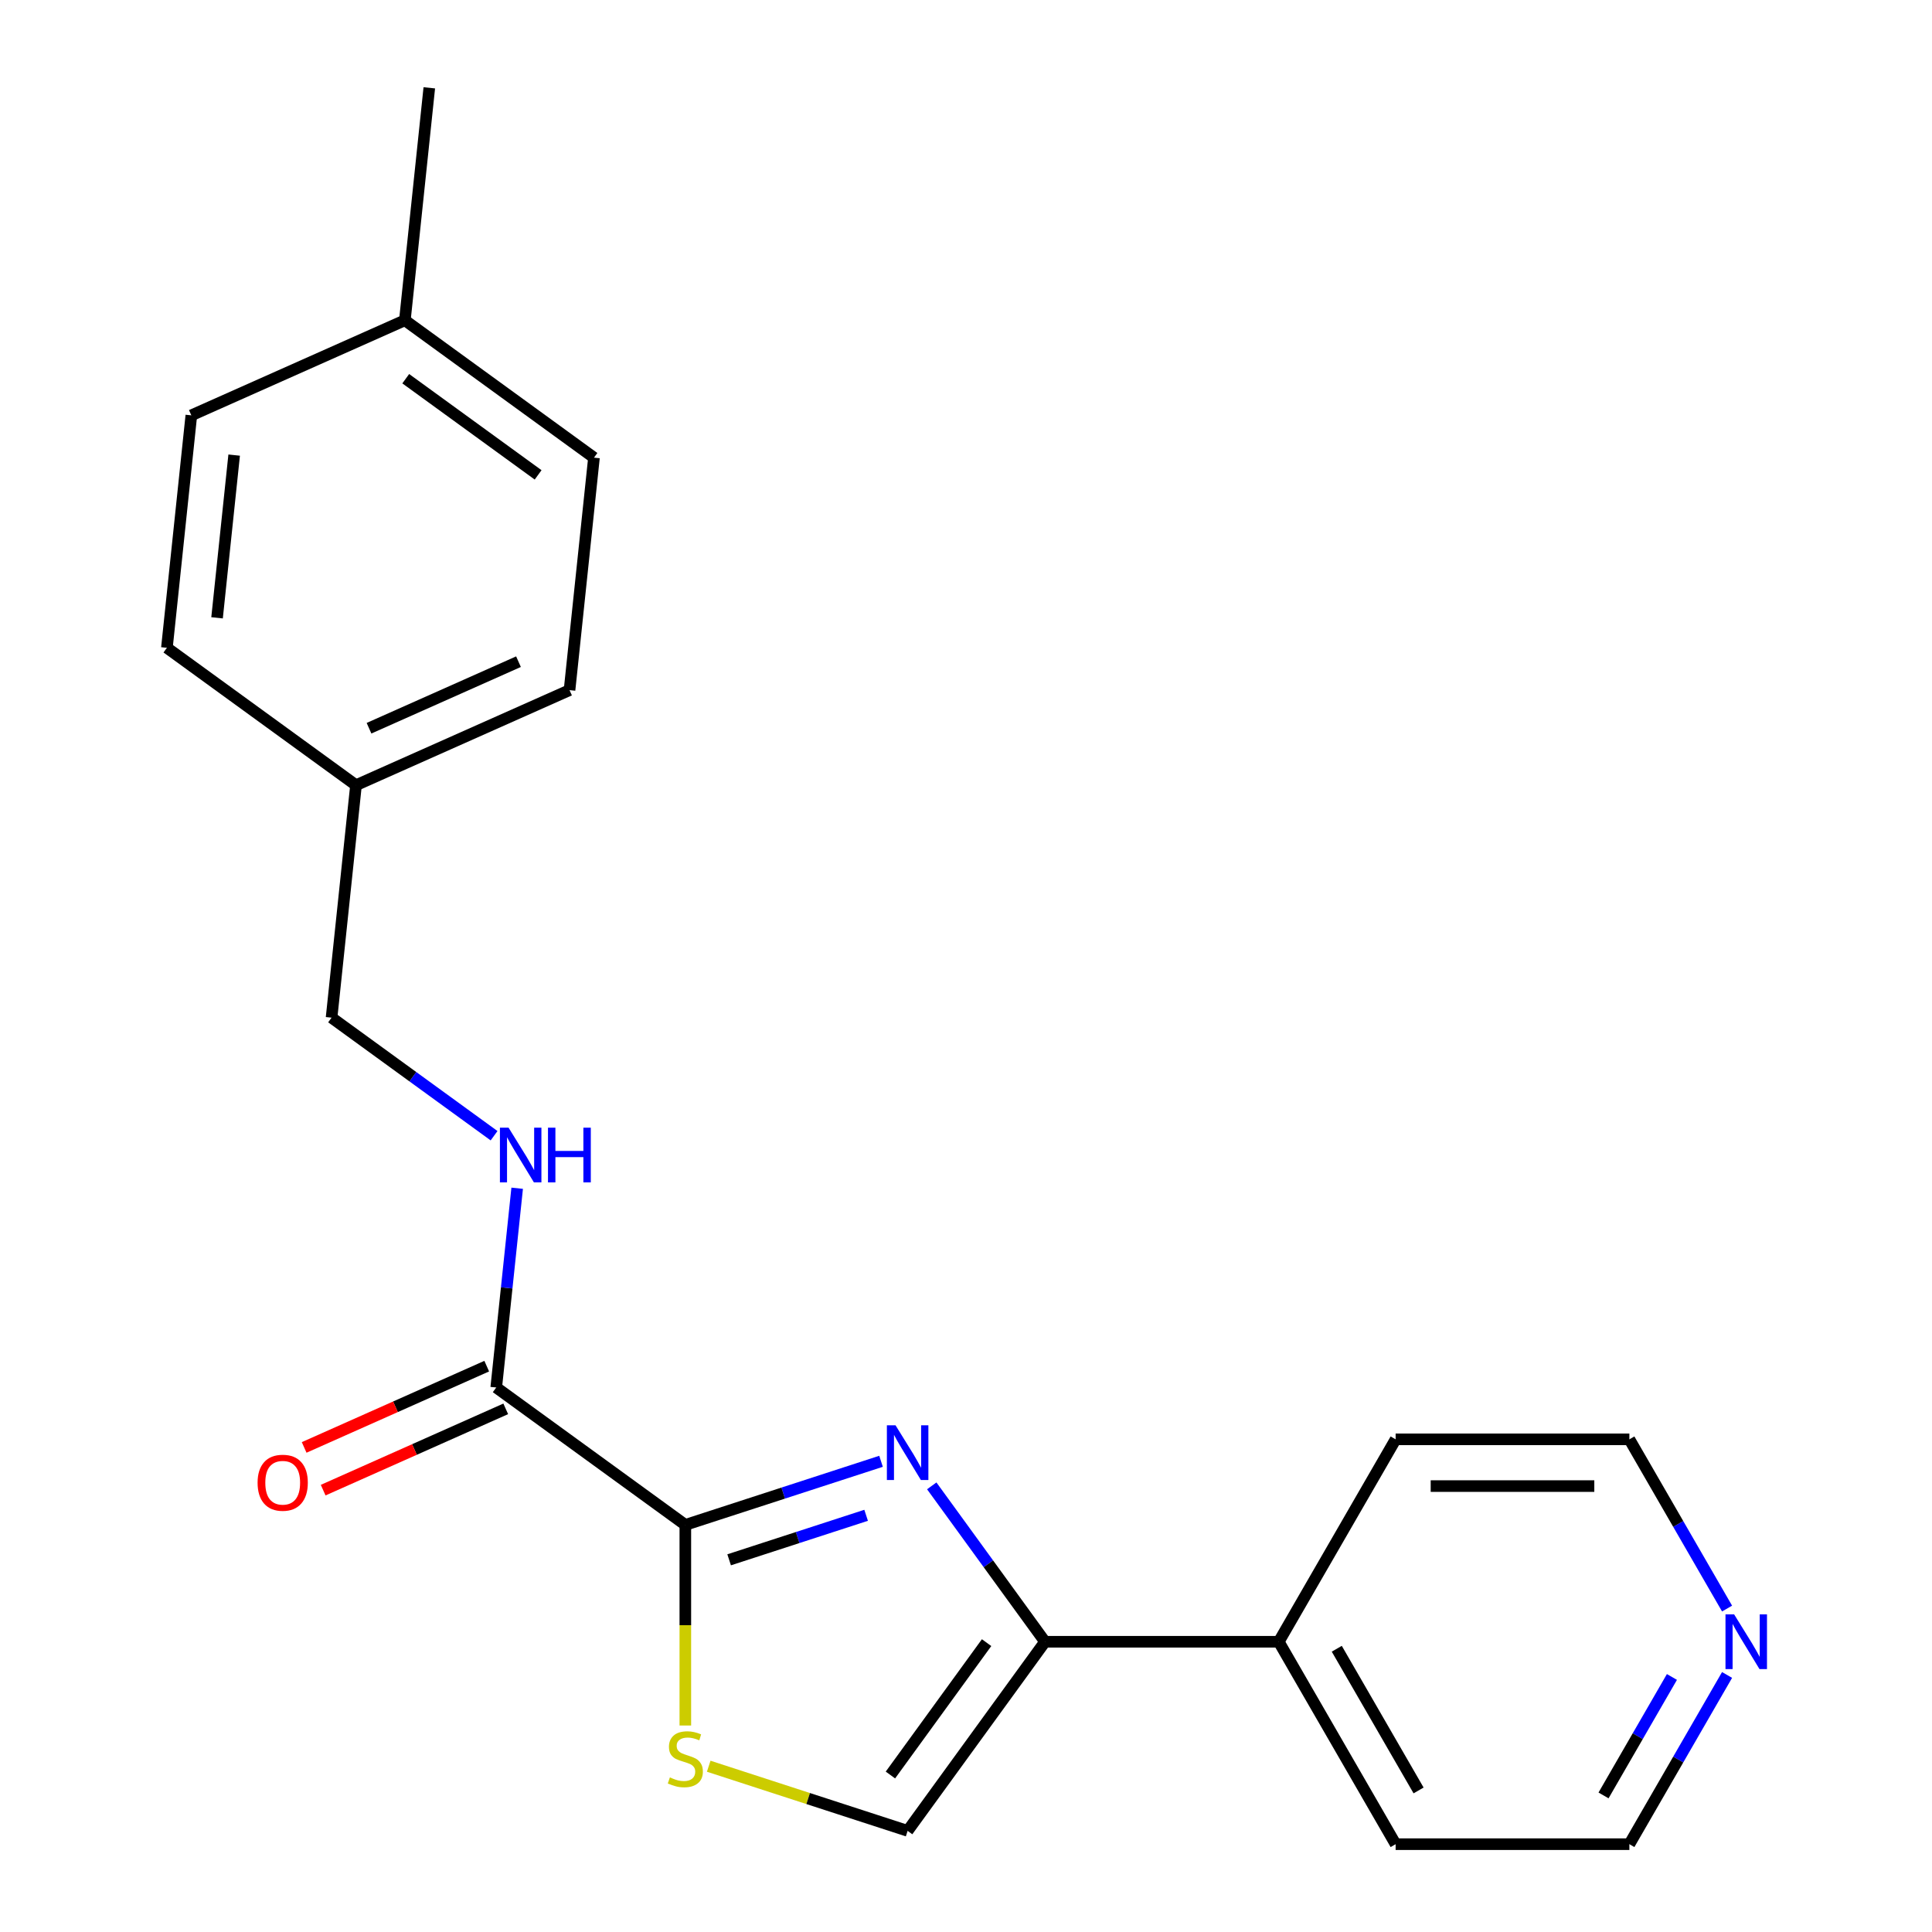 <?xml version='1.0' encoding='iso-8859-1'?>
<svg version='1.1' baseProfile='full'
              xmlns='http://www.w3.org/2000/svg'
                      xmlns:rdkit='http://www.rdkit.org/xml'
                      xmlns:xlink='http://www.w3.org/1999/xlink'
                  xml:space='preserve'
width='1000px' height='1000px' viewBox='0 0 1000 1000'>
<!-- END OF HEADER -->
<rect style='opacity:1.0;fill:#FFFFFF;stroke:none' width='1000' height='1000' x='0' y='0'> </rect>
<path class='bond-0' d='M 456.024,756.366 L 405.375,772.823' style='fill:none;fill-rule:evenodd;stroke:#0000FF;stroke-width:6px;stroke-linecap:butt;stroke-linejoin:miter;stroke-opacity:1' />
<path class='bond-0' d='M 405.375,772.823 L 354.727,789.28' style='fill:none;fill-rule:evenodd;stroke:#000000;stroke-width:6px;stroke-linecap:butt;stroke-linejoin:miter;stroke-opacity:1' />
<path class='bond-0' d='M 448.306,784.316 L 412.852,795.835' style='fill:none;fill-rule:evenodd;stroke:#0000FF;stroke-width:6px;stroke-linecap:butt;stroke-linejoin:miter;stroke-opacity:1' />
<path class='bond-0' d='M 412.852,795.835 L 377.398,807.355' style='fill:none;fill-rule:evenodd;stroke:#000000;stroke-width:6px;stroke-linecap:butt;stroke-linejoin:miter;stroke-opacity:1' />
<path class='bond-1' d='M 482.274,769.078 L 511.587,809.425' style='fill:none;fill-rule:evenodd;stroke:#0000FF;stroke-width:6px;stroke-linecap:butt;stroke-linejoin:miter;stroke-opacity:1' />
<path class='bond-1' d='M 511.587,809.425 L 540.9,849.771' style='fill:none;fill-rule:evenodd;stroke:#000000;stroke-width:6px;stroke-linecap:butt;stroke-linejoin:miter;stroke-opacity:1' />
<path class='bond-2' d='M 354.727,789.28 L 354.727,841.199' style='fill:none;fill-rule:evenodd;stroke:#000000;stroke-width:6px;stroke-linecap:butt;stroke-linejoin:miter;stroke-opacity:1' />
<path class='bond-2' d='M 354.727,841.199 L 354.727,893.118' style='fill:none;fill-rule:evenodd;stroke:#CCCC00;stroke-width:6px;stroke-linecap:butt;stroke-linejoin:miter;stroke-opacity:1' />
<path class='bond-3' d='M 354.727,789.28 L 256.849,718.168' style='fill:none;fill-rule:evenodd;stroke:#000000;stroke-width:6px;stroke-linecap:butt;stroke-linejoin:miter;stroke-opacity:1' />
<path class='bond-4' d='M 540.9,849.771 L 469.788,947.648' style='fill:none;fill-rule:evenodd;stroke:#000000;stroke-width:6px;stroke-linecap:butt;stroke-linejoin:miter;stroke-opacity:1' />
<path class='bond-4' d='M 510.658,850.23 L 460.88,918.744' style='fill:none;fill-rule:evenodd;stroke:#000000;stroke-width:6px;stroke-linecap:butt;stroke-linejoin:miter;stroke-opacity:1' />
<path class='bond-6' d='M 540.9,849.771 L 661.883,849.771' style='fill:none;fill-rule:evenodd;stroke:#000000;stroke-width:6px;stroke-linecap:butt;stroke-linejoin:miter;stroke-opacity:1' />
<path class='bond-21' d='M 366.831,914.196 L 418.31,930.922' style='fill:none;fill-rule:evenodd;stroke:#CCCC00;stroke-width:6px;stroke-linecap:butt;stroke-linejoin:miter;stroke-opacity:1' />
<path class='bond-21' d='M 418.31,930.922 L 469.788,947.648' style='fill:none;fill-rule:evenodd;stroke:#000000;stroke-width:6px;stroke-linecap:butt;stroke-linejoin:miter;stroke-opacity:1' />
<path class='bond-5' d='M 256.849,718.168 L 262.269,666.6' style='fill:none;fill-rule:evenodd;stroke:#000000;stroke-width:6px;stroke-linecap:butt;stroke-linejoin:miter;stroke-opacity:1' />
<path class='bond-5' d='M 262.269,666.6 L 267.689,615.032' style='fill:none;fill-rule:evenodd;stroke:#0000FF;stroke-width:6px;stroke-linecap:butt;stroke-linejoin:miter;stroke-opacity:1' />
<path class='bond-7' d='M 251.929,707.115 L 204.679,728.152' style='fill:none;fill-rule:evenodd;stroke:#000000;stroke-width:6px;stroke-linecap:butt;stroke-linejoin:miter;stroke-opacity:1' />
<path class='bond-7' d='M 204.679,728.152 L 157.43,749.189' style='fill:none;fill-rule:evenodd;stroke:#FF0000;stroke-width:6px;stroke-linecap:butt;stroke-linejoin:miter;stroke-opacity:1' />
<path class='bond-7' d='M 261.77,729.22 L 214.521,750.257' style='fill:none;fill-rule:evenodd;stroke:#000000;stroke-width:6px;stroke-linecap:butt;stroke-linejoin:miter;stroke-opacity:1' />
<path class='bond-7' d='M 214.521,750.257 L 167.271,771.294' style='fill:none;fill-rule:evenodd;stroke:#FF0000;stroke-width:6px;stroke-linecap:butt;stroke-linejoin:miter;stroke-opacity:1' />
<path class='bond-9' d='M 255.731,587.847 L 213.675,557.291' style='fill:none;fill-rule:evenodd;stroke:#0000FF;stroke-width:6px;stroke-linecap:butt;stroke-linejoin:miter;stroke-opacity:1' />
<path class='bond-9' d='M 213.675,557.291 L 171.618,526.735' style='fill:none;fill-rule:evenodd;stroke:#000000;stroke-width:6px;stroke-linecap:butt;stroke-linejoin:miter;stroke-opacity:1' />
<path class='bond-18' d='M 661.883,849.771 L 722.375,744.997' style='fill:none;fill-rule:evenodd;stroke:#000000;stroke-width:6px;stroke-linecap:butt;stroke-linejoin:miter;stroke-opacity:1' />
<path class='bond-19' d='M 661.883,849.771 L 722.375,954.545' style='fill:none;fill-rule:evenodd;stroke:#000000;stroke-width:6px;stroke-linecap:butt;stroke-linejoin:miter;stroke-opacity:1' />
<path class='bond-19' d='M 691.912,853.389 L 734.256,926.731' style='fill:none;fill-rule:evenodd;stroke:#000000;stroke-width:6px;stroke-linecap:butt;stroke-linejoin:miter;stroke-opacity:1' />
<path class='bond-8' d='M 893.928,866.956 L 868.643,910.751' style='fill:none;fill-rule:evenodd;stroke:#0000FF;stroke-width:6px;stroke-linecap:butt;stroke-linejoin:miter;stroke-opacity:1' />
<path class='bond-8' d='M 868.643,910.751 L 843.358,954.545' style='fill:none;fill-rule:evenodd;stroke:#000000;stroke-width:6px;stroke-linecap:butt;stroke-linejoin:miter;stroke-opacity:1' />
<path class='bond-8' d='M 865.387,867.996 L 847.688,898.652' style='fill:none;fill-rule:evenodd;stroke:#0000FF;stroke-width:6px;stroke-linecap:butt;stroke-linejoin:miter;stroke-opacity:1' />
<path class='bond-8' d='M 847.688,898.652 L 829.988,929.309' style='fill:none;fill-rule:evenodd;stroke:#000000;stroke-width:6px;stroke-linecap:butt;stroke-linejoin:miter;stroke-opacity:1' />
<path class='bond-22' d='M 893.928,832.587 L 868.643,788.792' style='fill:none;fill-rule:evenodd;stroke:#0000FF;stroke-width:6px;stroke-linecap:butt;stroke-linejoin:miter;stroke-opacity:1' />
<path class='bond-22' d='M 868.643,788.792 L 843.358,744.997' style='fill:none;fill-rule:evenodd;stroke:#000000;stroke-width:6px;stroke-linecap:butt;stroke-linejoin:miter;stroke-opacity:1' />
<path class='bond-10' d='M 171.618,526.735 L 184.264,406.415' style='fill:none;fill-rule:evenodd;stroke:#000000;stroke-width:6px;stroke-linecap:butt;stroke-linejoin:miter;stroke-opacity:1' />
<path class='bond-12' d='M 184.264,406.415 L 86.387,335.303' style='fill:none;fill-rule:evenodd;stroke:#000000;stroke-width:6px;stroke-linecap:butt;stroke-linejoin:miter;stroke-opacity:1' />
<path class='bond-13' d='M 184.264,406.415 L 294.788,357.207' style='fill:none;fill-rule:evenodd;stroke:#000000;stroke-width:6px;stroke-linecap:butt;stroke-linejoin:miter;stroke-opacity:1' />
<path class='bond-13' d='M 191.001,376.929 L 268.368,342.484' style='fill:none;fill-rule:evenodd;stroke:#000000;stroke-width:6px;stroke-linecap:butt;stroke-linejoin:miter;stroke-opacity:1' />
<path class='bond-11' d='M 209.557,165.775 L 307.434,236.887' style='fill:none;fill-rule:evenodd;stroke:#000000;stroke-width:6px;stroke-linecap:butt;stroke-linejoin:miter;stroke-opacity:1' />
<path class='bond-11' d='M 210.016,196.017 L 278.53,245.795' style='fill:none;fill-rule:evenodd;stroke:#000000;stroke-width:6px;stroke-linecap:butt;stroke-linejoin:miter;stroke-opacity:1' />
<path class='bond-20' d='M 209.557,165.775 L 222.203,45.455' style='fill:none;fill-rule:evenodd;stroke:#000000;stroke-width:6px;stroke-linecap:butt;stroke-linejoin:miter;stroke-opacity:1' />
<path class='bond-23' d='M 209.557,165.775 L 99.033,214.983' style='fill:none;fill-rule:evenodd;stroke:#000000;stroke-width:6px;stroke-linecap:butt;stroke-linejoin:miter;stroke-opacity:1' />
<path class='bond-14' d='M 86.387,335.303 L 99.033,214.983' style='fill:none;fill-rule:evenodd;stroke:#000000;stroke-width:6px;stroke-linecap:butt;stroke-linejoin:miter;stroke-opacity:1' />
<path class='bond-14' d='M 112.348,319.784 L 121.2,235.56' style='fill:none;fill-rule:evenodd;stroke:#000000;stroke-width:6px;stroke-linecap:butt;stroke-linejoin:miter;stroke-opacity:1' />
<path class='bond-15' d='M 294.788,357.207 L 307.434,236.887' style='fill:none;fill-rule:evenodd;stroke:#000000;stroke-width:6px;stroke-linecap:butt;stroke-linejoin:miter;stroke-opacity:1' />
<path class='bond-16' d='M 843.358,954.545 L 722.375,954.545' style='fill:none;fill-rule:evenodd;stroke:#000000;stroke-width:6px;stroke-linecap:butt;stroke-linejoin:miter;stroke-opacity:1' />
<path class='bond-17' d='M 843.358,744.997 L 722.375,744.997' style='fill:none;fill-rule:evenodd;stroke:#000000;stroke-width:6px;stroke-linecap:butt;stroke-linejoin:miter;stroke-opacity:1' />
<path class='bond-17' d='M 825.21,769.193 L 740.522,769.193' style='fill:none;fill-rule:evenodd;stroke:#000000;stroke-width:6px;stroke-linecap:butt;stroke-linejoin:miter;stroke-opacity:1' />
<path  class='atom-0' d='M 463.528 737.734
L 472.808 752.734
Q 473.728 754.214, 475.208 756.894
Q 476.688 759.574, 476.768 759.734
L 476.768 737.734
L 480.528 737.734
L 480.528 766.054
L 476.648 766.054
L 466.688 749.654
Q 465.528 747.734, 464.288 745.534
Q 463.088 743.334, 462.728 742.654
L 462.728 766.054
L 459.048 766.054
L 459.048 737.734
L 463.528 737.734
' fill='#0000FF'/>
<path  class='atom-3' d='M 346.727 919.983
Q 347.047 920.103, 348.367 920.663
Q 349.687 921.223, 351.127 921.583
Q 352.607 921.903, 354.047 921.903
Q 356.727 921.903, 358.287 920.623
Q 359.847 919.303, 359.847 917.023
Q 359.847 915.463, 359.047 914.503
Q 358.287 913.543, 357.087 913.023
Q 355.887 912.503, 353.887 911.903
Q 351.367 911.143, 349.847 910.423
Q 348.367 909.703, 347.287 908.183
Q 346.247 906.663, 346.247 904.103
Q 346.247 900.543, 348.647 898.343
Q 351.087 896.143, 355.887 896.143
Q 359.167 896.143, 362.887 897.703
L 361.967 900.783
Q 358.567 899.383, 356.007 899.383
Q 353.247 899.383, 351.727 900.543
Q 350.207 901.663, 350.247 903.623
Q 350.247 905.143, 351.007 906.063
Q 351.807 906.983, 352.927 907.503
Q 354.087 908.023, 356.007 908.623
Q 358.567 909.423, 360.087 910.223
Q 361.607 911.023, 362.687 912.663
Q 363.807 914.263, 363.807 917.023
Q 363.807 920.943, 361.167 923.063
Q 358.567 925.143, 354.207 925.143
Q 351.687 925.143, 349.767 924.583
Q 347.887 924.063, 345.647 923.143
L 346.727 919.983
' fill='#CCCC00'/>
<path  class='atom-6' d='M 263.236 583.687
L 272.516 598.687
Q 273.436 600.167, 274.916 602.847
Q 276.396 605.527, 276.476 605.687
L 276.476 583.687
L 280.236 583.687
L 280.236 612.007
L 276.356 612.007
L 266.396 595.607
Q 265.236 593.687, 263.996 591.487
Q 262.796 589.287, 262.436 588.607
L 262.436 612.007
L 258.756 612.007
L 258.756 583.687
L 263.236 583.687
' fill='#0000FF'/>
<path  class='atom-6' d='M 283.636 583.687
L 287.476 583.687
L 287.476 595.727
L 301.956 595.727
L 301.956 583.687
L 305.796 583.687
L 305.796 612.007
L 301.956 612.007
L 301.956 598.927
L 287.476 598.927
L 287.476 612.007
L 283.636 612.007
L 283.636 583.687
' fill='#0000FF'/>
<path  class='atom-8' d='M 133.326 767.456
Q 133.326 760.656, 136.686 756.856
Q 140.046 753.056, 146.326 753.056
Q 152.606 753.056, 155.966 756.856
Q 159.326 760.656, 159.326 767.456
Q 159.326 774.336, 155.926 778.256
Q 152.526 782.136, 146.326 782.136
Q 140.086 782.136, 136.686 778.256
Q 133.326 774.376, 133.326 767.456
M 146.326 778.936
Q 150.646 778.936, 152.966 776.056
Q 155.326 773.136, 155.326 767.456
Q 155.326 761.896, 152.966 759.096
Q 150.646 756.256, 146.326 756.256
Q 142.006 756.256, 139.646 759.056
Q 137.326 761.856, 137.326 767.456
Q 137.326 773.176, 139.646 776.056
Q 142.006 778.936, 146.326 778.936
' fill='#FF0000'/>
<path  class='atom-9' d='M 897.589 835.611
L 906.869 850.611
Q 907.789 852.091, 909.269 854.771
Q 910.749 857.451, 910.829 857.611
L 910.829 835.611
L 914.589 835.611
L 914.589 863.931
L 910.709 863.931
L 900.749 847.531
Q 899.589 845.611, 898.349 843.411
Q 897.149 841.211, 896.789 840.531
L 896.789 863.931
L 893.109 863.931
L 893.109 835.611
L 897.589 835.611
' fill='#0000FF'/>
</svg>
